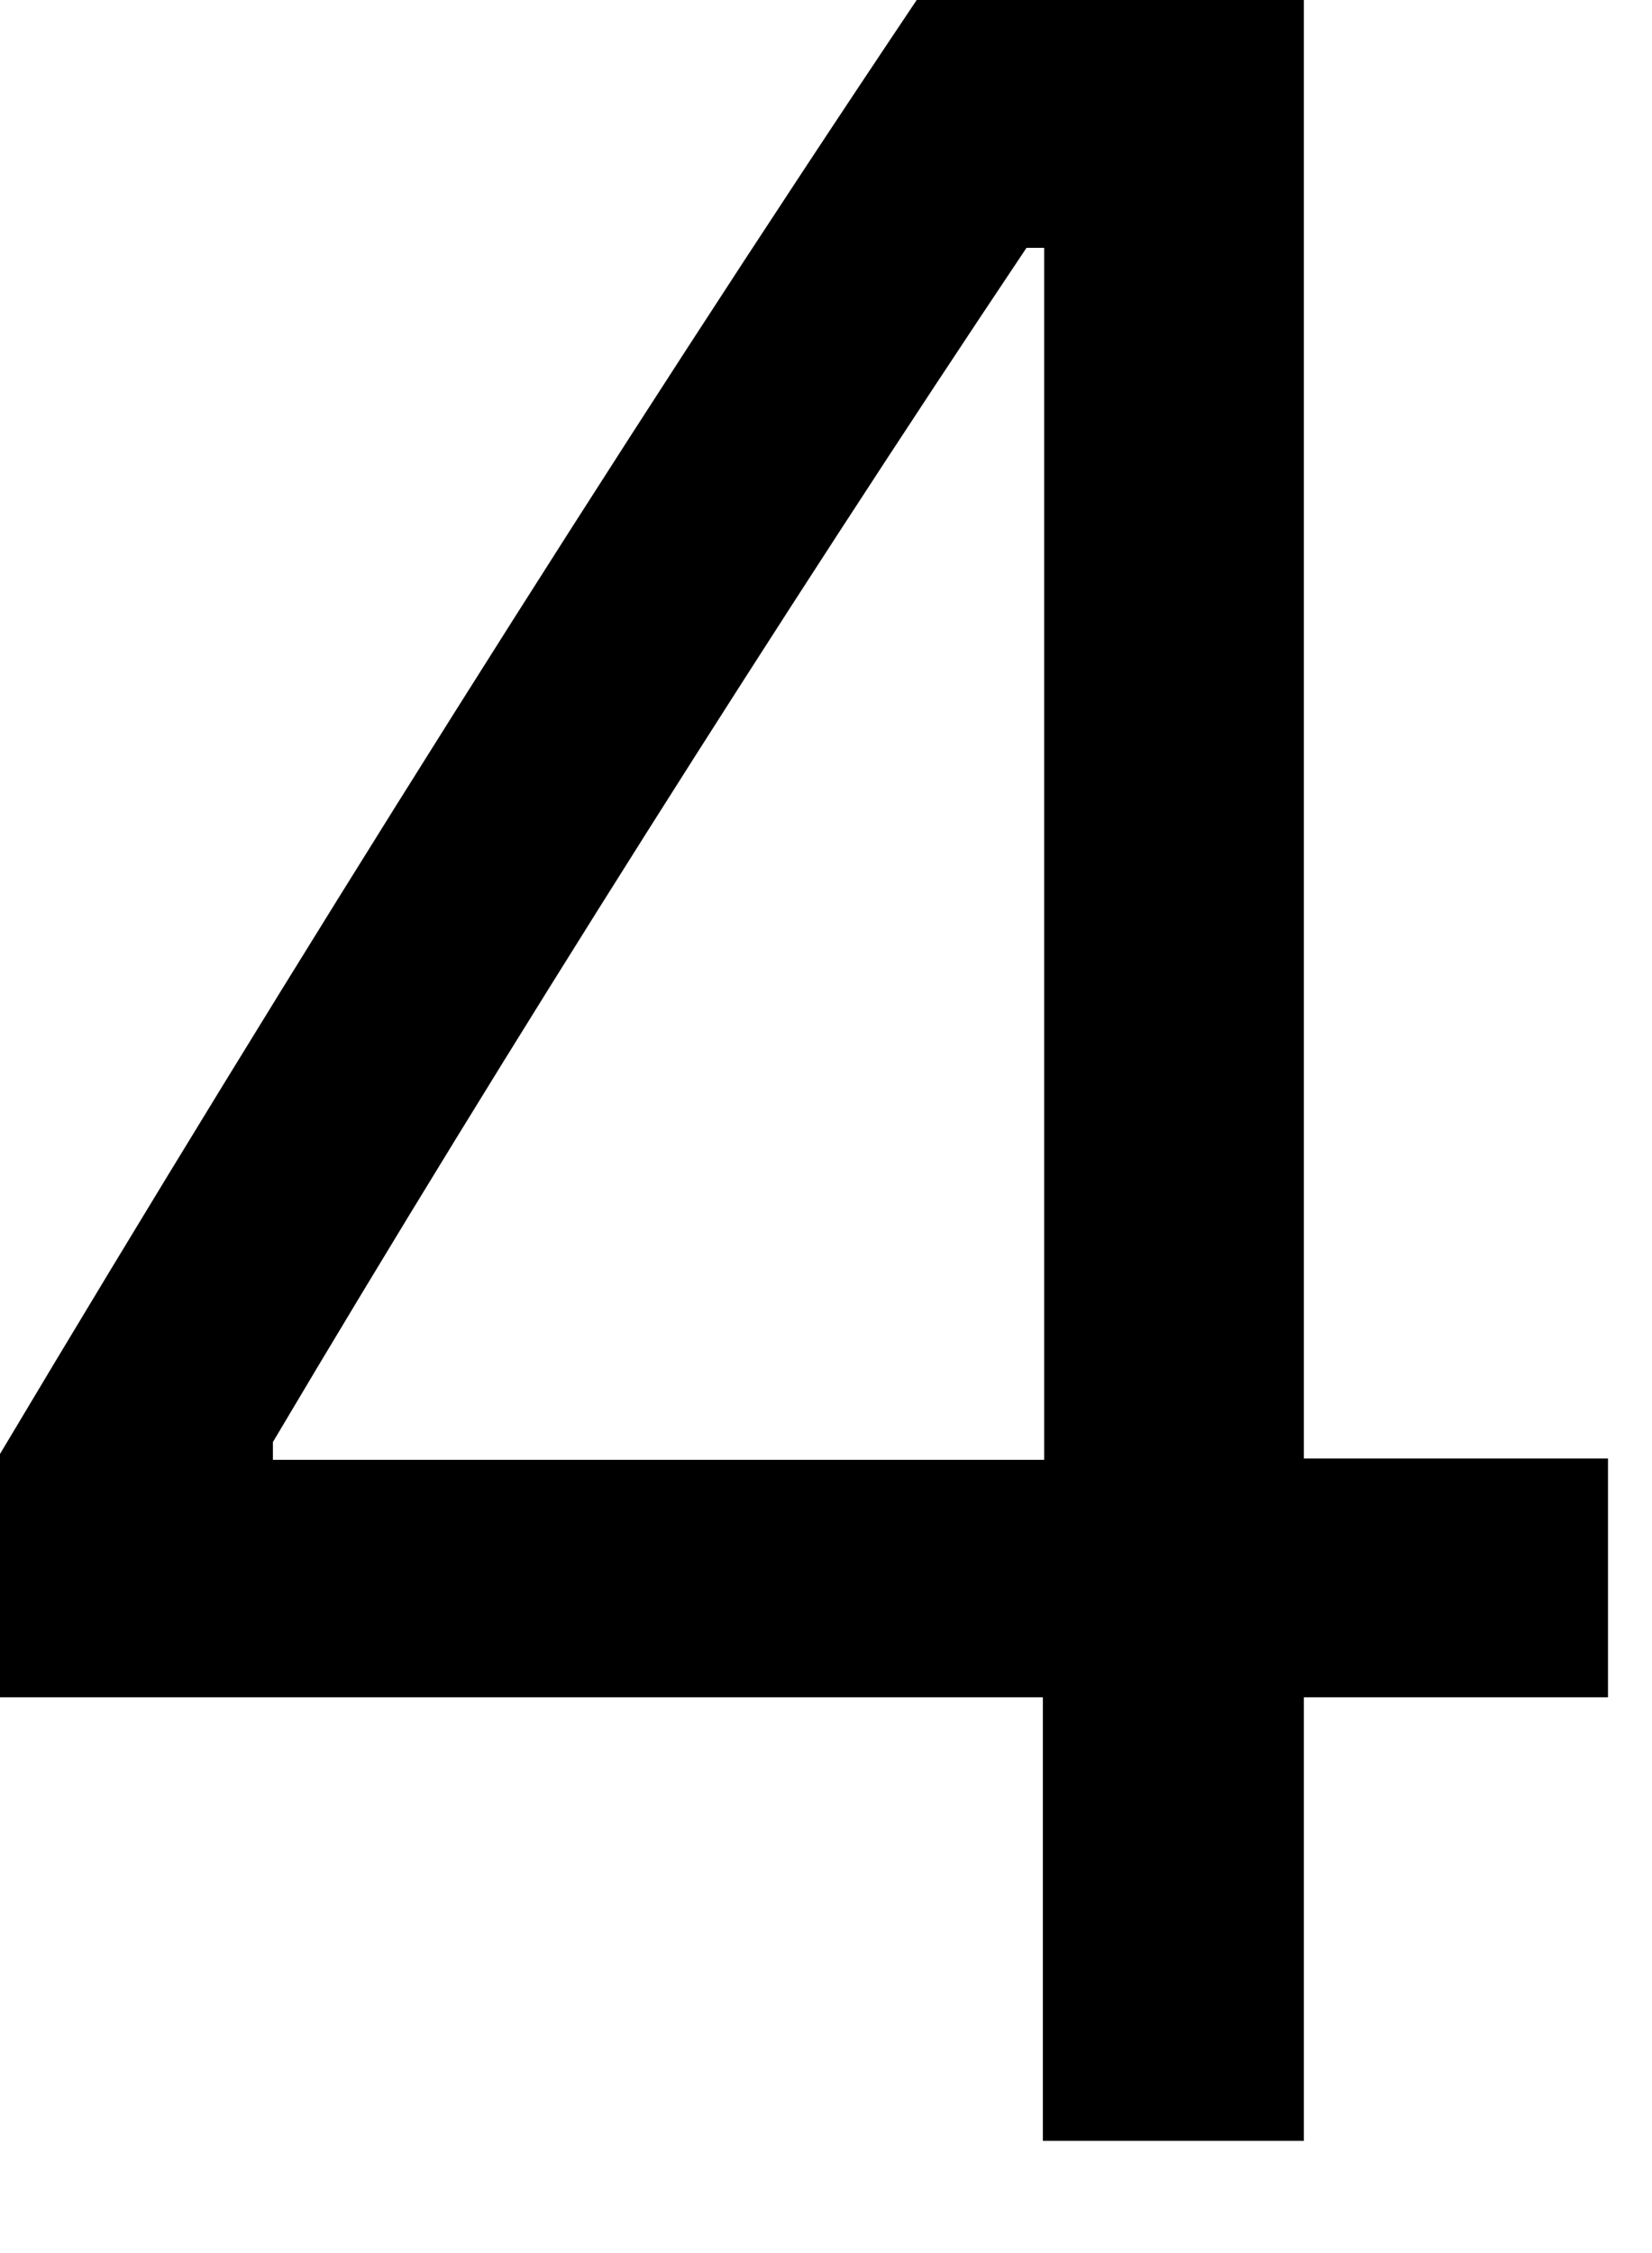 <?xml version="1.0" encoding="utf-8"?>
<svg xmlns="http://www.w3.org/2000/svg" fill="none" height="100%" overflow="visible" preserveAspectRatio="none" style="display: block;" viewBox="0 0 11 15" width="100%">
<path d="M6.944 14.253H8.682V11.3H10.707V9.71H8.682V0H6.104C4.109 2.974 1.926 6.45 0 9.68V11.3H6.944V14.253ZM1.817 9.719V9.601C3.368 6.983 5.235 4.04 6.835 1.65H6.953V9.719H1.817Z" fill="black" id="Vector"/>
</svg>